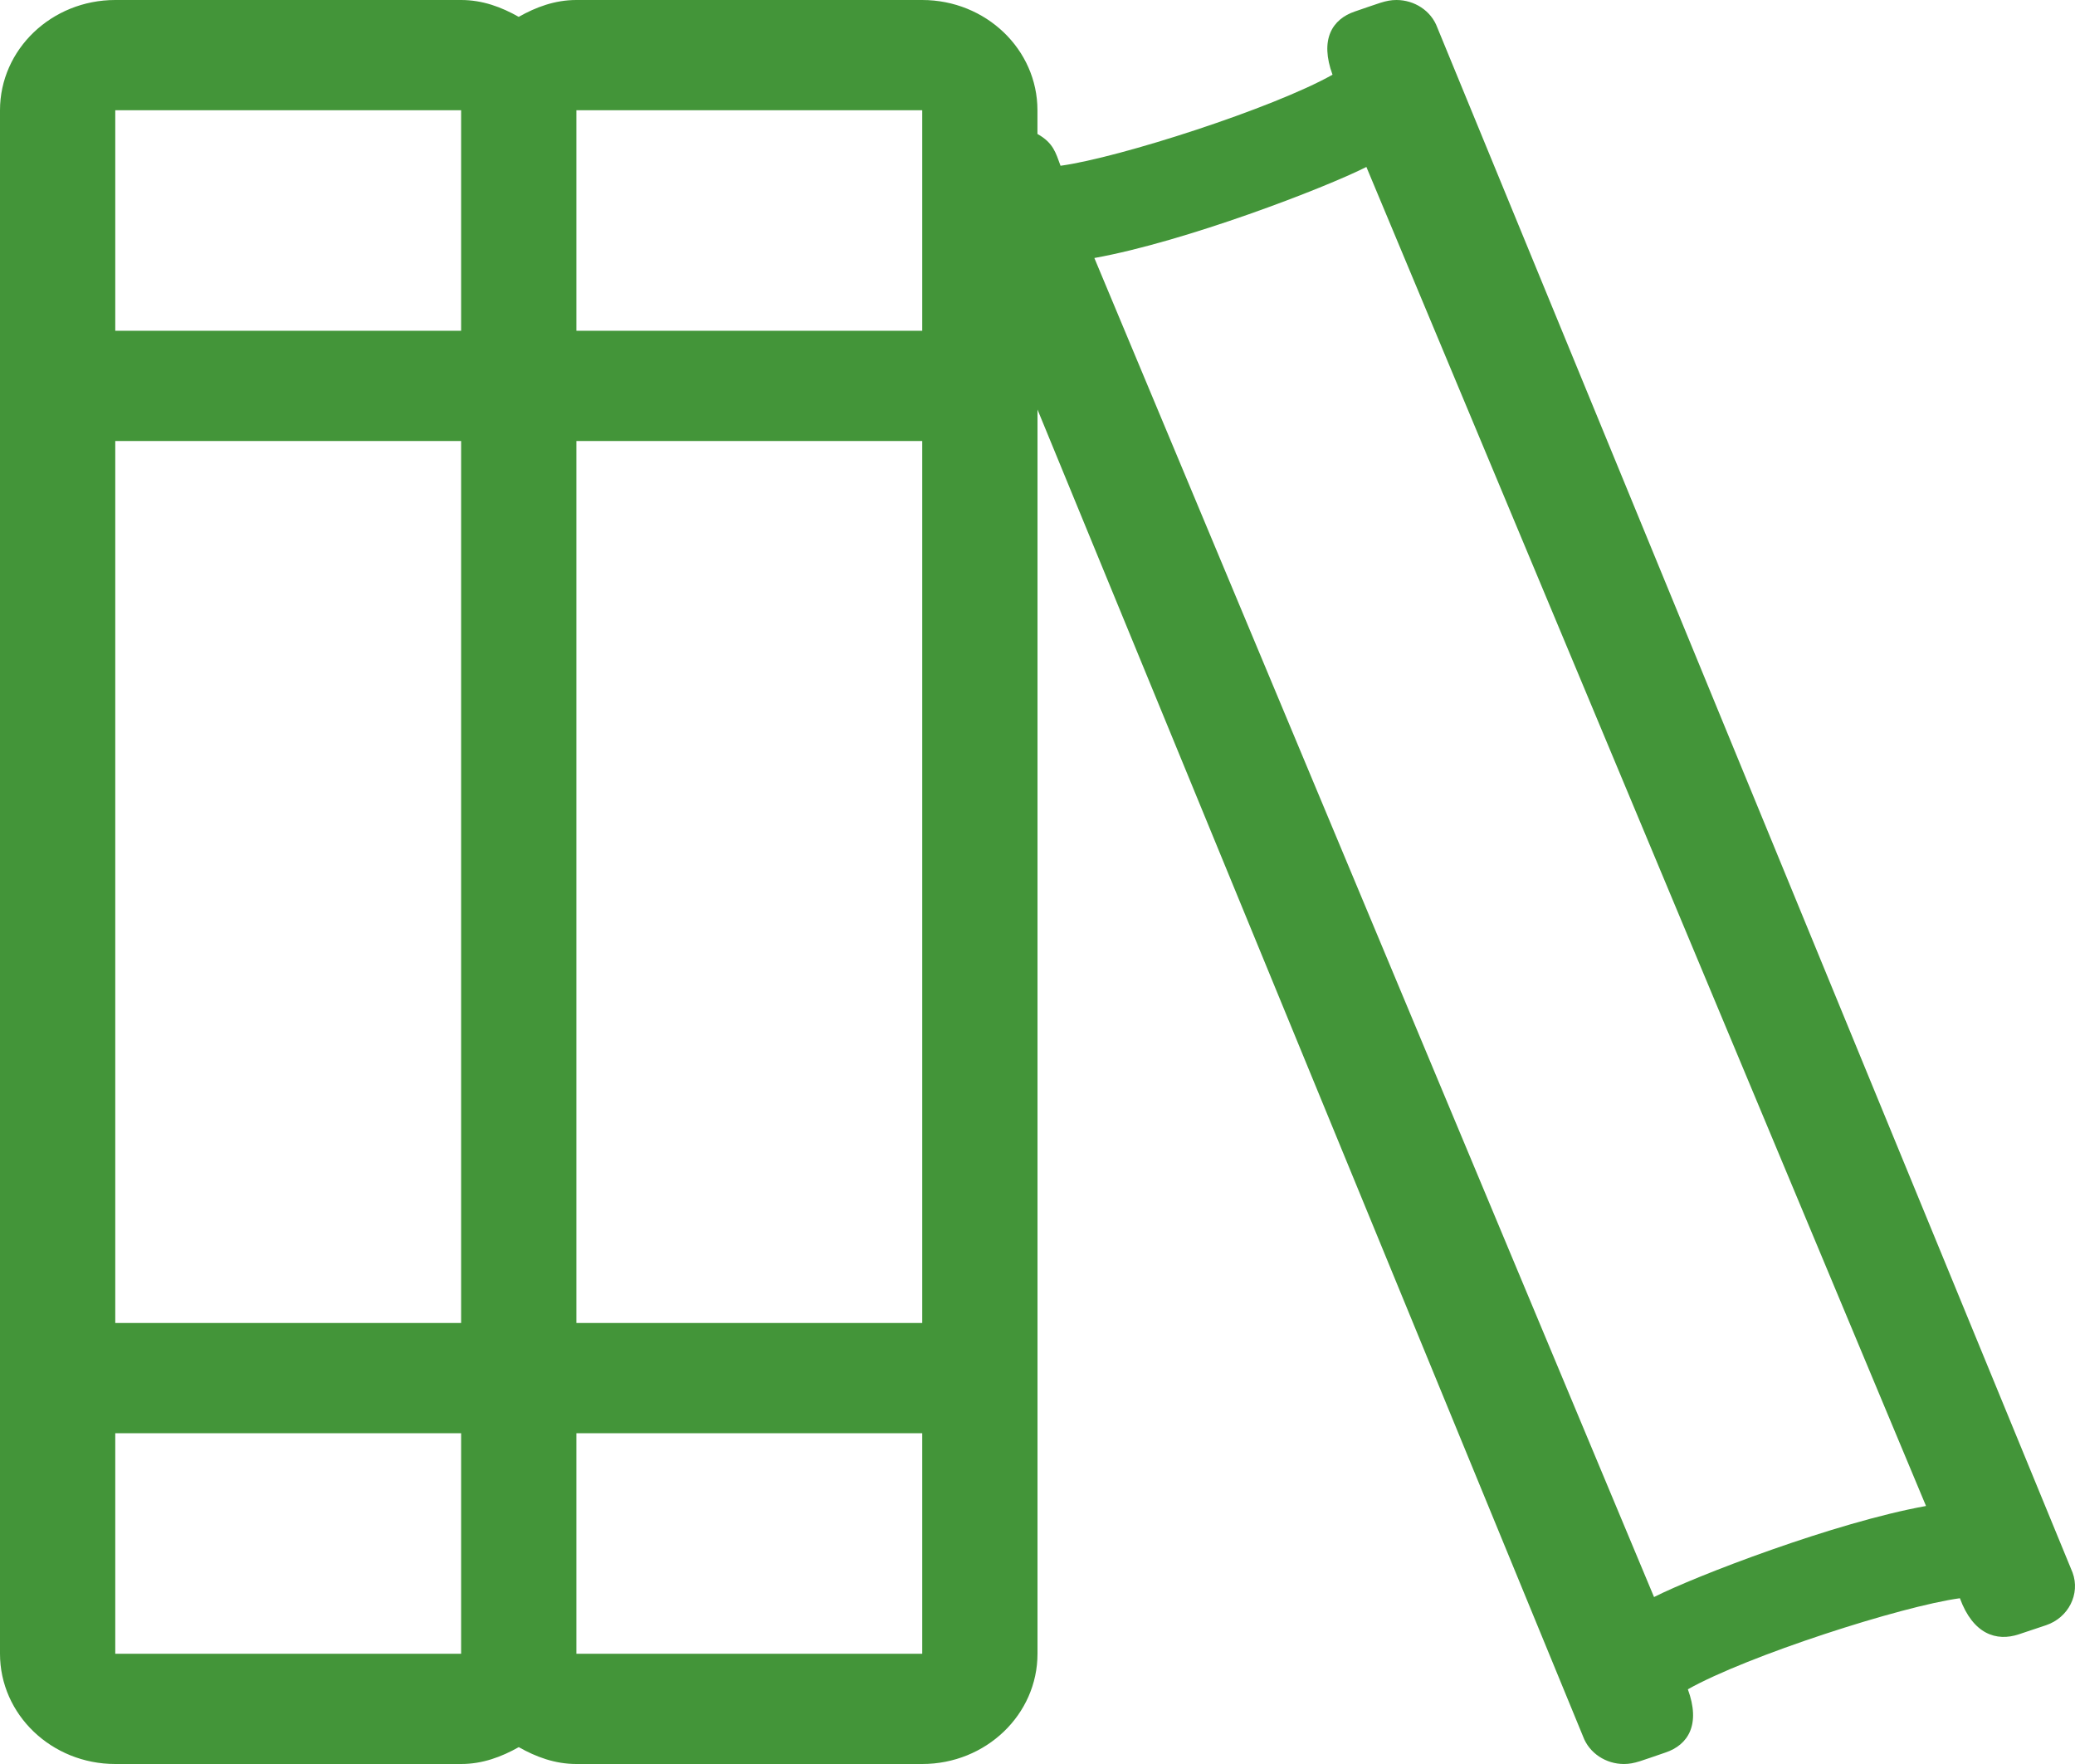 <svg width="40" height="34" viewBox="0 0 40 34" fill="none" xmlns="http://www.w3.org/2000/svg">
<path d="M39.953 30.31L27.708 0.533C27.589 0.206 27.265 0 26.92 0C26.711 0 26.575 0.068 26.122 0.22C25.674 0.37 25.44 0.767 25.687 1.44C24.544 2.084 21.579 3.04 20.444 3.195C20.351 2.944 20.307 2.755 19.999 2.582V2.125C19.999 0.952 19.004 0 17.777 0H11.11C10.697 0 10.331 0.137 9.999 0.325C9.668 0.137 9.303 0 8.889 0H2.222C0.995 0 0 0.952 0 2.125V31.875C0 33.048 0.995 34 2.222 34H8.889C9.303 34 9.668 33.862 10 33.675C10.332 33.863 10.697 34 11.111 34H17.778C19.005 34 20 33.048 20 31.875V7.894L30.516 33.467C30.636 33.794 30.96 34 31.304 34C31.512 34 31.649 33.932 32.102 33.78C32.549 33.631 32.785 33.234 32.537 32.56C33.681 31.916 36.645 30.96 37.781 30.805C38.034 31.496 38.484 31.645 38.918 31.5L39.442 31.325C39.875 31.179 40.105 30.722 39.953 30.31ZM8.889 31.875H2.222V27.625H8.889V31.875ZM8.889 25.5H2.222V8.5H8.889V25.5ZM8.889 6.375H2.222V2.125H8.889V6.375ZM17.778 31.875H11.111V27.625H17.778V31.875ZM17.778 25.5H11.111V8.5H17.778V25.5ZM17.778 6.375H11.111V2.125H17.778V6.375ZM31.885 30.782L21.096 4.973C22.848 4.658 25.542 3.622 26.34 3.218L37.128 29.027C35.376 29.342 32.683 30.377 31.885 30.782Z" fill="#439539"/>
</svg>
